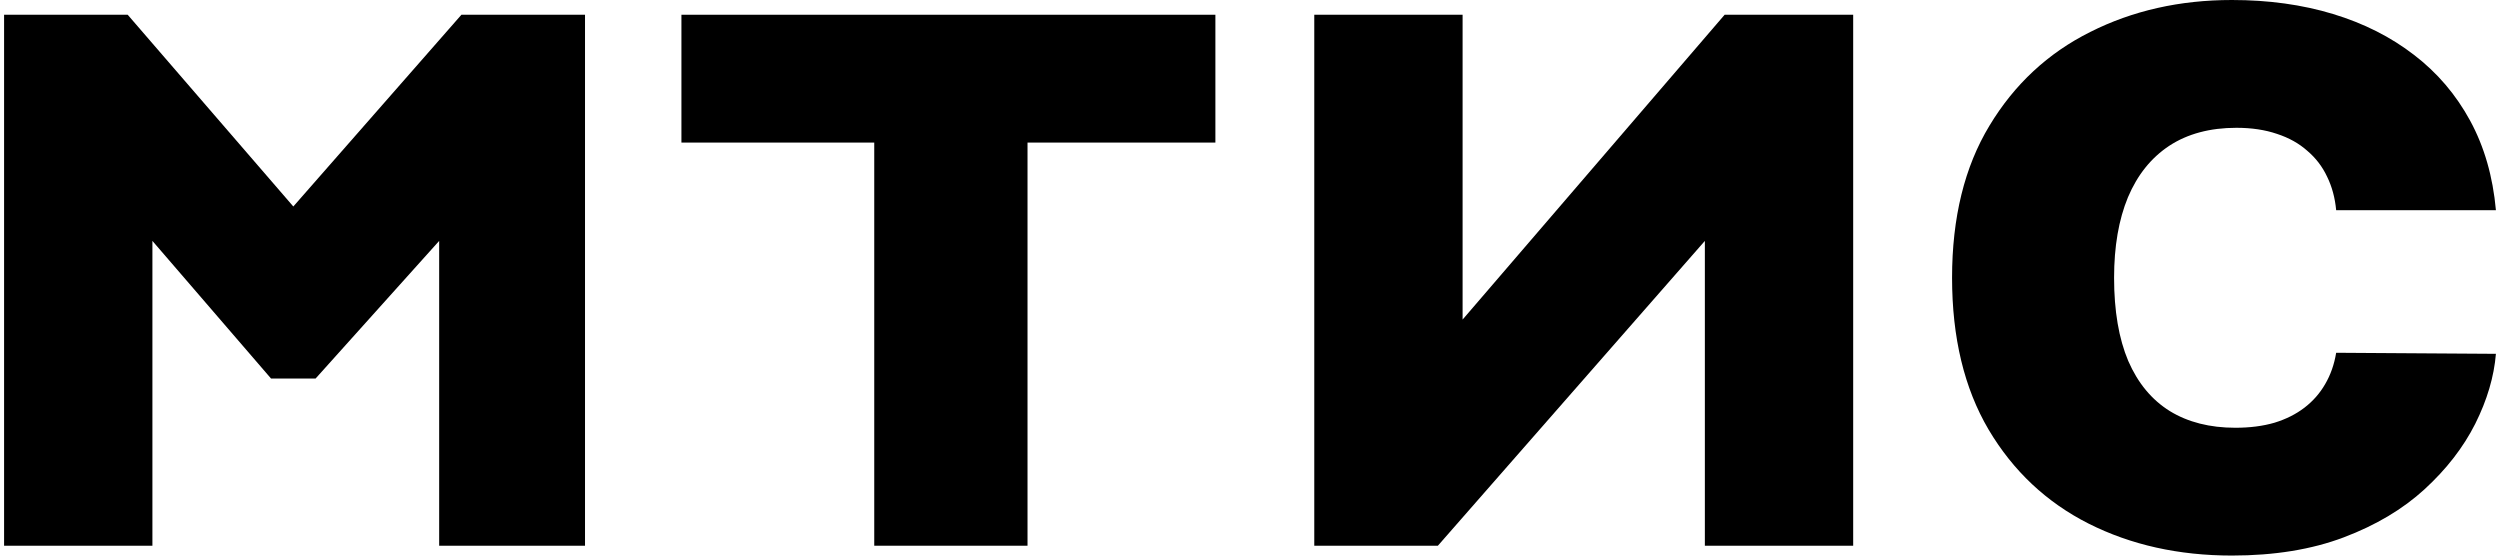 <svg width="306" height="68" viewBox="0 0 306 68" fill="none" xmlns="http://www.w3.org/2000/svg">
<path d="M160.867 66.796V1.805H179.022V39.115L211.095 1.805H226.829V66.796H208.675V29.487L175.996 66.796H160.867Z" fill="black"/>
<path d="M0.5 1.805V66.796H18.655V29.487L33.178 46.336H38.625L53.754 29.487V66.796H71.606V1.805H56.477L35.902 25.274L15.629 1.805H0.5Z" fill="black"/>
<path d="M83.407 17.451V1.805H148.764V17.451H125.768V66.796H107.008V17.451H83.407Z" fill="black"/>
<path d="M305.5 25.726H285.946C285.807 24.218 285.437 22.85 284.836 21.622C284.259 20.393 283.45 19.338 282.409 18.454C281.392 17.549 280.156 16.86 278.7 16.386C277.244 15.89 275.591 15.643 273.742 15.643C270.506 15.643 267.767 16.375 265.525 17.84C263.306 19.305 261.619 21.406 260.463 24.143C259.33 26.879 258.764 30.165 258.764 34C258.764 38.051 259.342 41.444 260.498 44.181C261.676 46.895 263.375 48.942 265.594 50.321C267.813 51.679 270.483 52.357 273.603 52.357C275.383 52.357 276.978 52.153 278.388 51.743C279.798 51.312 281.023 50.698 282.063 49.901C283.103 49.104 283.947 48.145 284.594 47.025C285.264 45.883 285.715 44.601 285.946 43.179L305.5 43.308C305.269 46.109 304.425 48.964 302.969 51.873C301.513 54.76 299.444 57.432 296.763 59.888C294.105 62.323 290.811 64.283 286.882 65.77C282.953 67.257 278.388 68 273.187 68C266.669 68 260.821 66.696 255.644 64.089C250.489 61.482 246.41 57.647 243.405 52.584C240.423 47.52 238.933 41.326 238.933 34C238.933 26.631 240.458 20.426 243.509 15.384C246.56 10.321 250.674 6.496 255.852 3.911C261.029 1.304 266.808 0 273.187 0C277.671 0 281.797 0.571 285.564 1.713C289.332 2.855 292.637 4.525 295.48 6.722C298.323 8.899 300.611 11.581 302.345 14.77C304.079 17.959 305.13 21.611 305.5 25.726Z" fill="black"/>
</svg>

